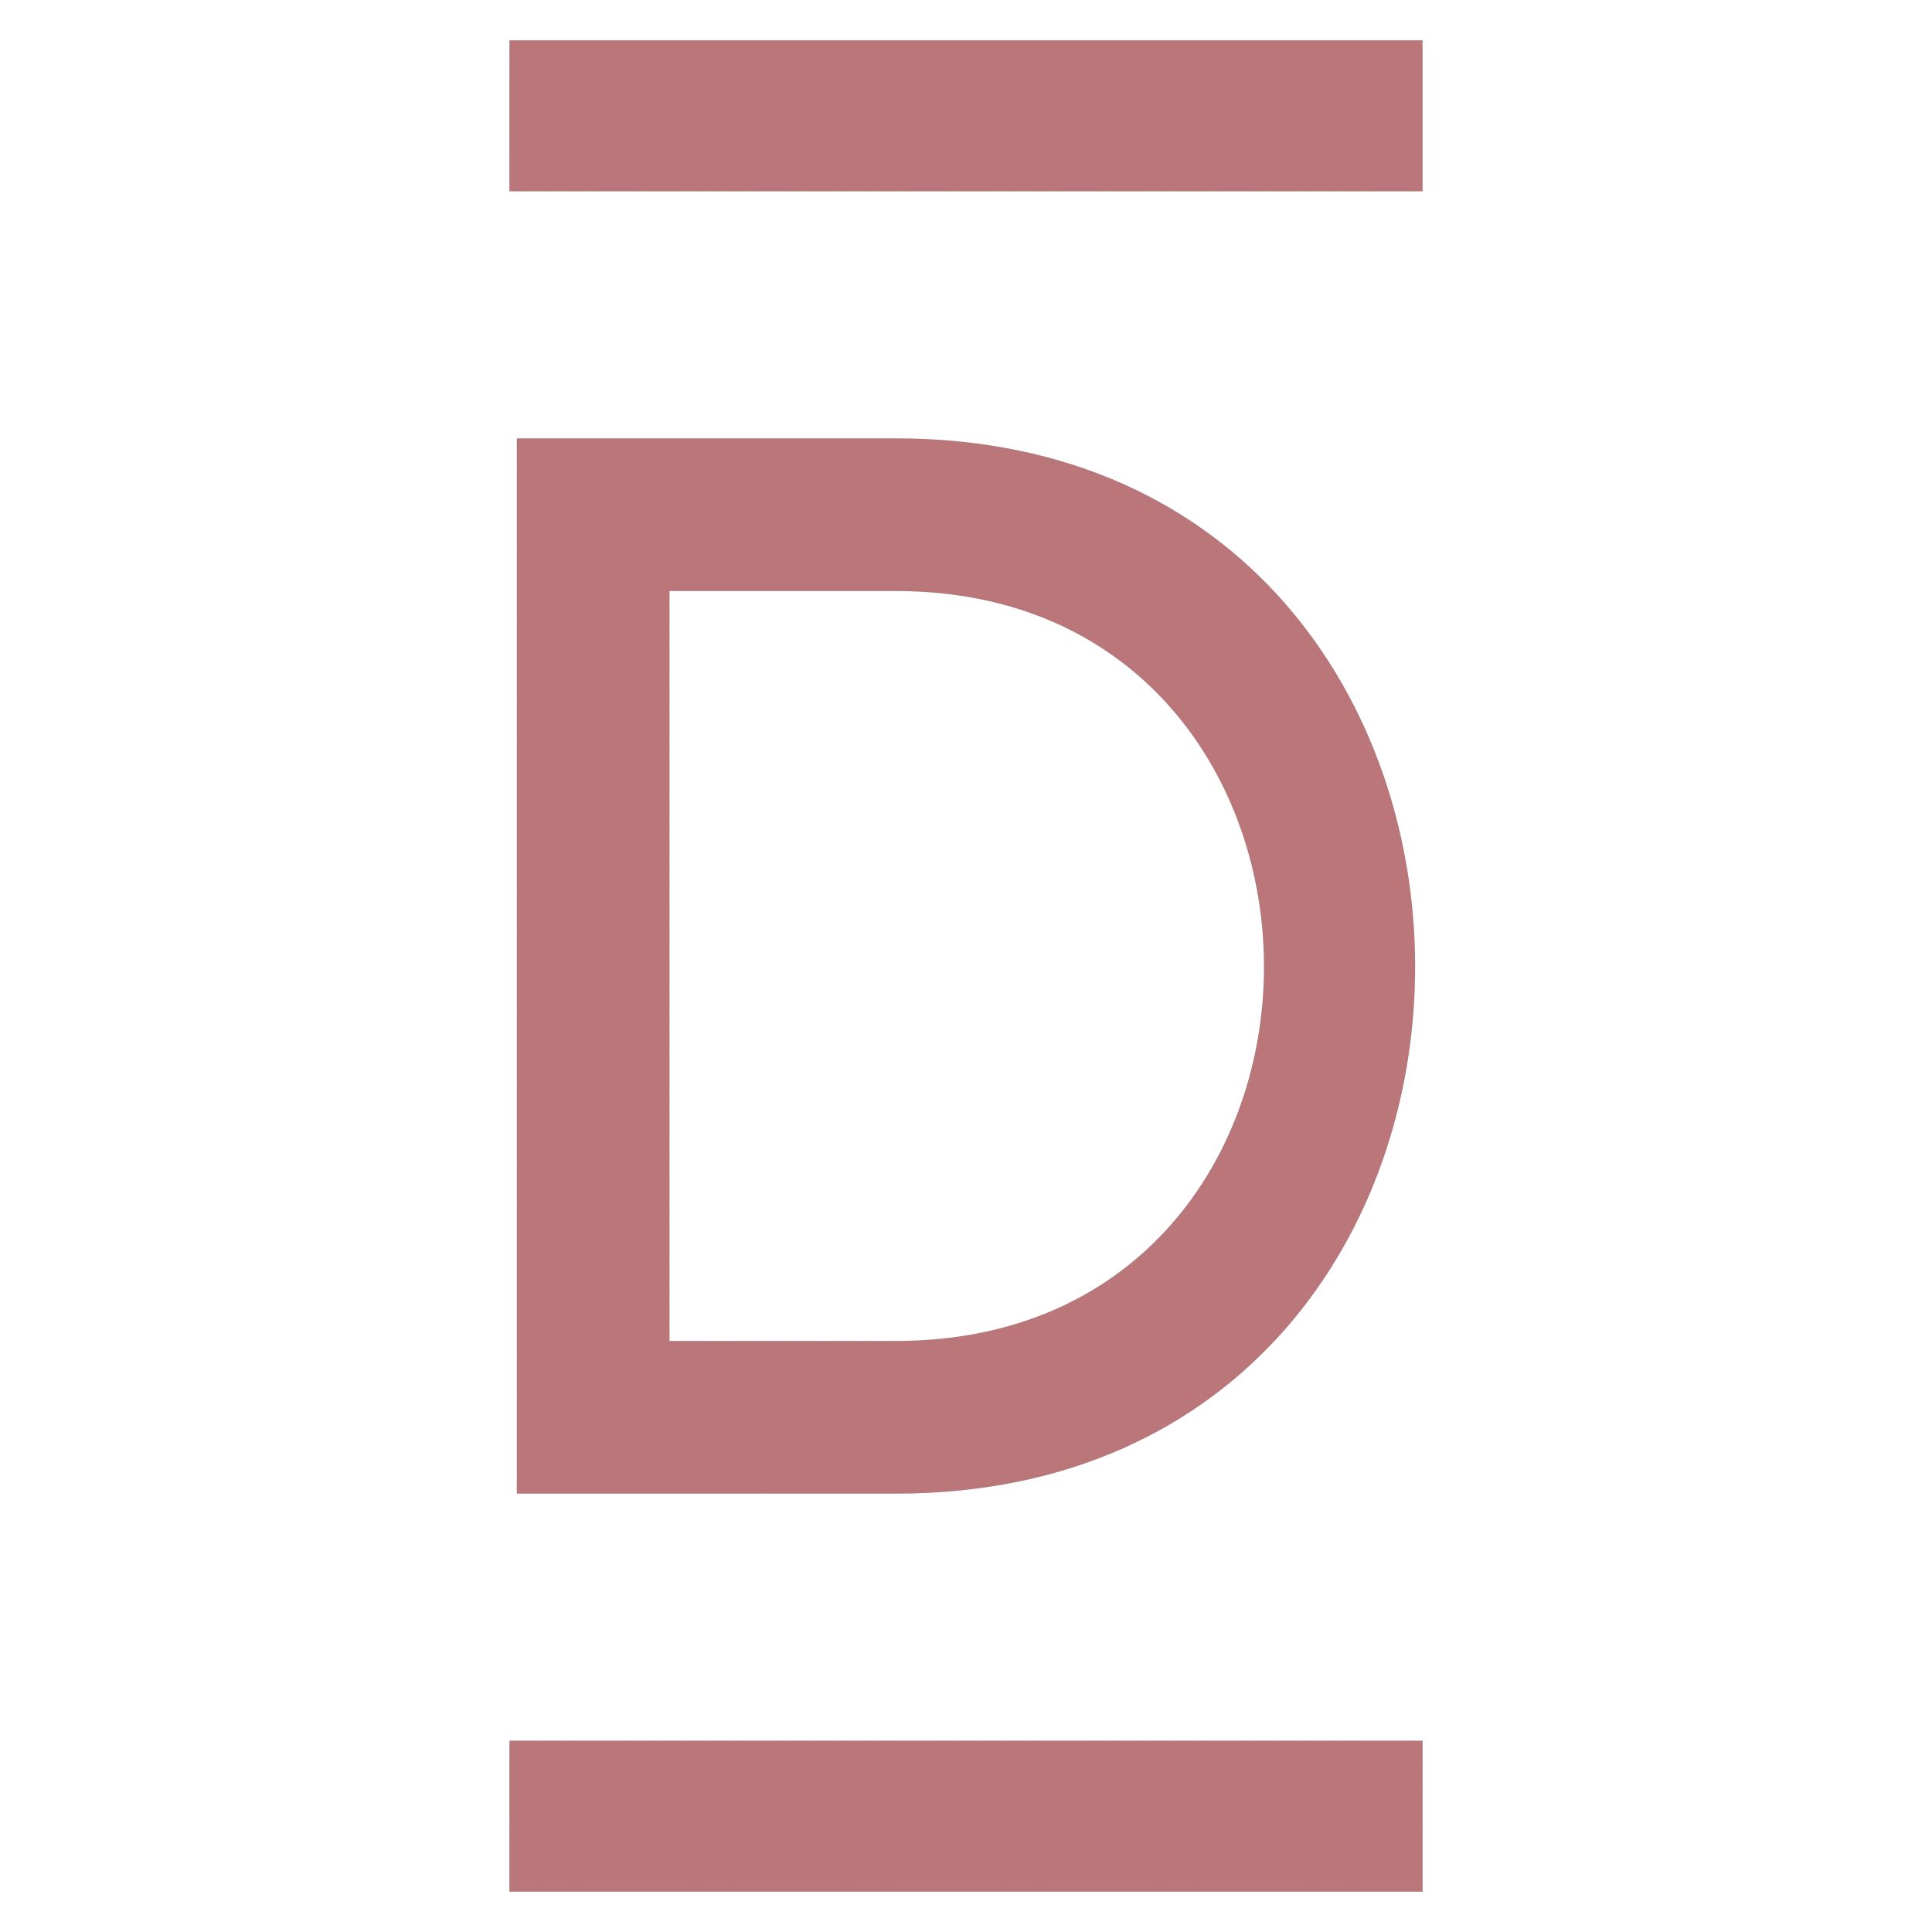 <?xml version="1.0" encoding="UTF-8" standalone="no"?>
<!-- Created with Inkscape (http://www.inkscape.org/) -->

<svg
   width="256"
   height="256"
   viewBox="0 0 256 256"
   version="1.1"
   id="svg996"
   xmlns="http://www.w3.org/2000/svg"
   xmlns:svg="http://www.w3.org/2000/svg">
  <defs
     id="defs993" />
  <g
     id="layer1"
     transform="translate(-42.867,-247.683)">
    <path
       id="path1159"
       style="fill:#ba7678;fill-opacity:1;fill-rule:evenodd;stroke:#000000;stroke-width:0.02;stroke-miterlimit:3;stroke-dasharray:0.02, 0.02;stroke-dashoffset:0;stroke-opacity:1;paint-order:markers fill stroke"
       d="m 110.384,253.035 -0.008,19.979 h 120.98 v -19.979 z m 0.982,52.748 v 139.801 h 50.199 c 45.8,0 68.801,-34.801 68.801,-69.801 0,-35 -23.001,-70 -68.801,-70 z m 20.199,20.201 h 30 c 32.4,0 48.801,24.999 48.801,49.799 0,24.8 -16.401,49.6 -48.801,49.6 h -30 z m -21.182,152.367 -0.008,19.98 H 231.357 V 478.351 Z" />
  </g>
</svg>
